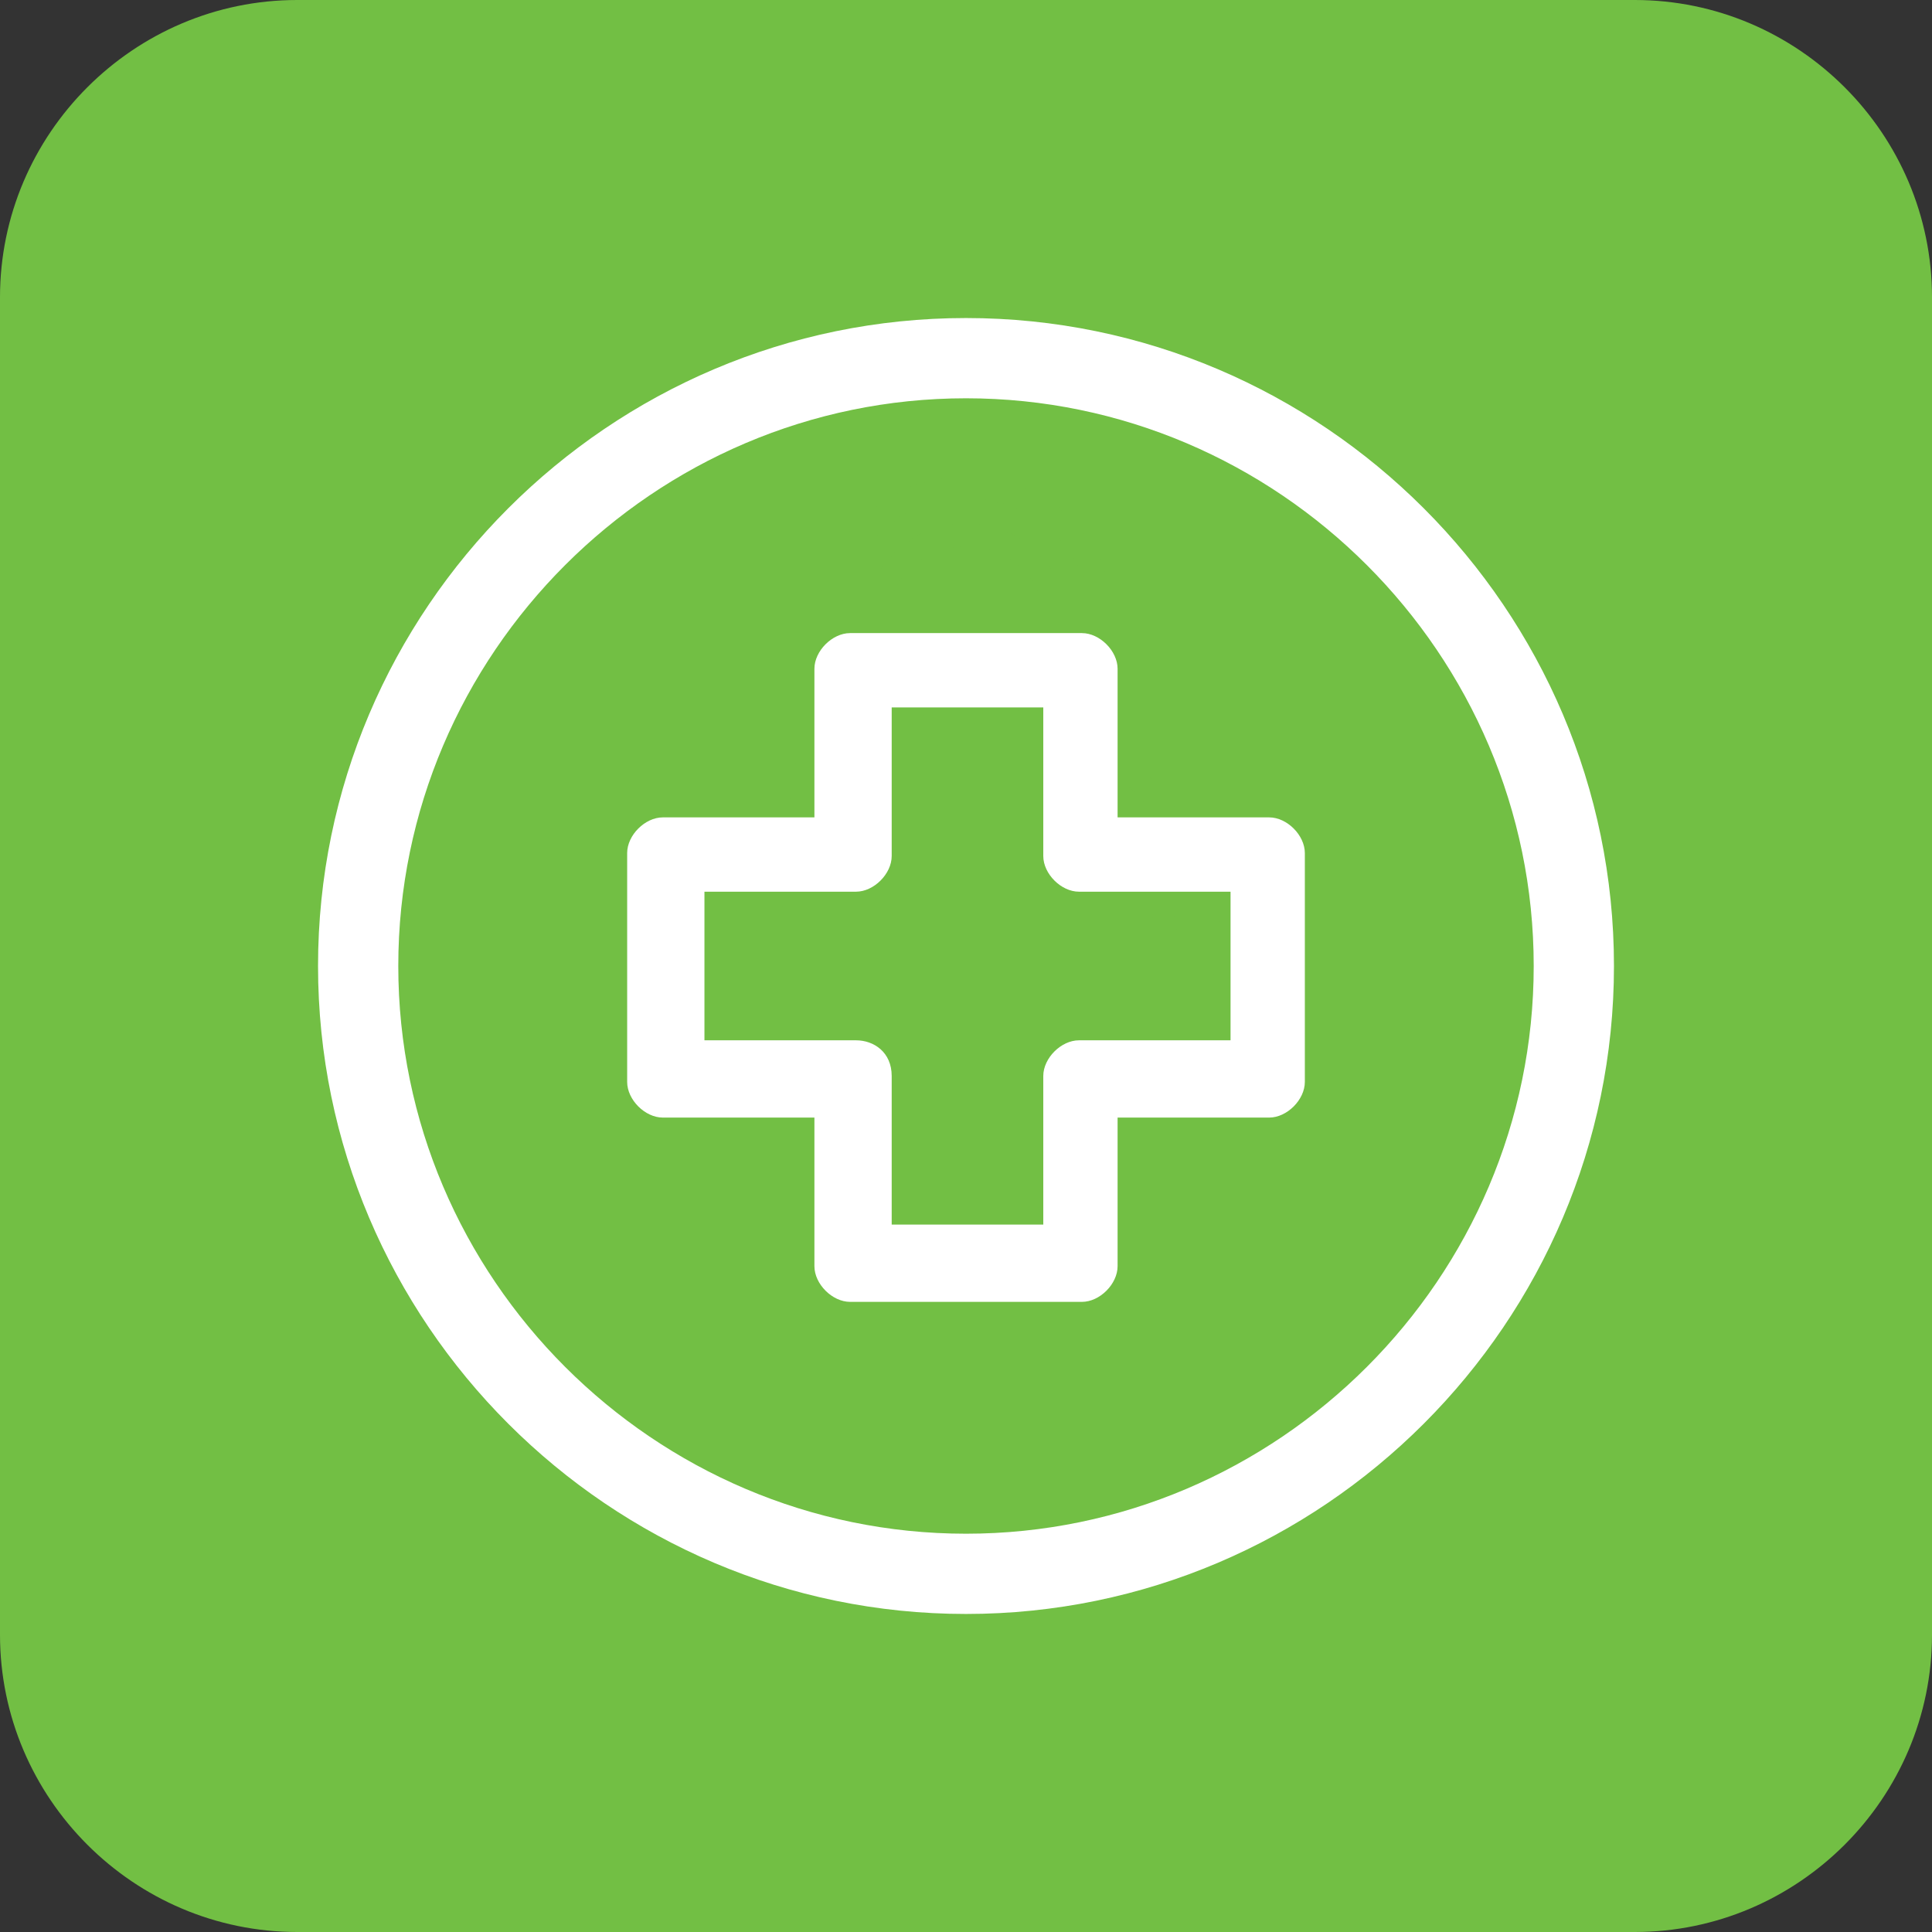 <?xml version="1.0" encoding="UTF-8"?> <svg xmlns="http://www.w3.org/2000/svg" xmlns:xlink="http://www.w3.org/1999/xlink" version="1.1" x="0px" y="0px" viewBox="0 0 65 65" style="enable-background:new 0 0 65 65;" xml:space="preserve"><rect x="0" y="0" width="65" height="65" fill="#333333" stroke="none"/> <style type="text/css"> .st0{fill:#72BF44;} .st1{fill:#FFFFFF;} .st2{fill:#72BF44;stroke:#72BF44;stroke-width:0.75;} </style> <g id="_x31_"> <path class="st0" d="M-18,65h-45c-5.5,0-10-4.5-10-10V10c0-5.5,4.5-10,10-10h45c5.5,0,10,4.5,10,10v45C-8,60.5-12.5,65-18,65z"></path> <path class="st0" d="M55,65H10C4.5,65,0,60.5,0,55V10C0,4.5,4.5,0,10,0h45c5.5,0,10,4.5,10,10v45C65,60.5,60.5,65,55,65z"></path> </g> <g id="Layer_1"> <path class="st1" d="M-32.2,25.3c-3.2,0-5.8-2.6-5.8-5.8v-7c-0.1,0-0.3,0-0.4,0h-13.6c-1.9,0-3.5,1.6-3.5,3.5v33.8 c0,1.9,1.6,3.5,3.5,3.5h23.3c1.9,0,3.5-1.6,3.5-3.5v-24c0-0.1,0-0.3,0-0.4H-32.2z"></path> <path class="st1" d="M-32.2,23h7l-10.5-10.5v7C-35.7,21.4-34.2,23-32.2,23z"></path> <g> <rect x="-50.9" y="37" class="st0" width="21" height="2.3"></rect> </g> <g> <rect x="-50.9" y="42.8" class="st0" width="21" height="2.3"></rect> </g> <path class="st2" d="M-37.6,24.4c1.1-0.8,1.7-2,1.7-3.5c0-2.5-2-4.5-4.6-4.5c-2.5,0-4.6,2-4.6,4.5c0,1.4,0.6,2.6,1.7,3.5 c-3.1,1.1-5.4,4.2-5.3,7.7c0,0.4,0.4,0.7,0.7,0.7h15c0.4,0,0.7-0.4,0.7-0.7C-32.2,28.6-34.5,25.6-37.6,24.4z M-43.5,21 c0-1.7,1.3-3,3-3c1.7,0,3,1.3,3,3c0,1.7-1.3,3-3,3C-42.2,24-43.5,22.5-43.5,21z M-47.2,31.3c0.4-3.3,3.3-5.9,6.7-5.9 s6.4,2.6,6.7,5.9H-47.2z"></path> <g> <rect x="22.1" y="37" class="st0" width="21" height="2.3"></rect> </g> <g> <rect x="22.1" y="42.8" class="st0" width="21" height="2.3"></rect> </g> <path class="st2" d="M35.4,24.4c1.1-0.8,1.7-2,1.7-3.5c0-2.5-2-4.5-4.6-4.5c-2.5,0-4.6,2-4.6,4.5c0,1.4,0.6,2.6,1.7,3.5 c-3.1,1.1-5.4,4.2-5.3,7.7c0,0.4,0.4,0.7,0.7,0.7h15c0.4,0,0.7-0.4,0.7-0.7C40.8,28.6,38.5,25.6,35.4,24.4z M29.5,21 c0-1.7,1.3-3,3-3c1.7,0,3,1.3,3,3c0,1.7-1.3,3-3,3C30.8,24,29.5,22.5,29.5,21z M25.8,31.3c0.4-3.3,3.3-5.9,6.7-5.9s6.4,2.6,6.7,5.9 H25.8z"></path> </g> <g id="Isolation_Mode"> <g id="Layer_1_00000111901793176517345970000017247689455887615900_"> </g> <path class="st1" d="M-14.6,35.5c-0.3-0.3-0.6-0.4-1-0.4c-0.4,0-0.8,0.2-1,0.4l-1.8,1.7l2.2,2.1l1.8-1.7 C-14.1,37-14.1,36.1-14.6,35.5z"></path> <g> <path class="st1" d="M-30.5,52c-0.2,0-0.4-0.1-0.5-0.2c-0.2-0.2-0.3-0.5-0.2-0.8l1-3.2c0-0.1,0.1-0.2,0.2-0.3l10.2-10.1 c0.1-0.1,0.3-0.2,0.5-0.2c0.2,0,0.4,0.1,0.5,0.2l2.2,2.1c0.1,0.1,0.2,0.3,0.2,0.5s-0.1,0.4-0.2,0.5l-3.9,4l-6.3,6.2 c-0.1,0.1-0.2,0.1-0.3,0.2l-3.2,1C-30.4,51.9-30.5,52-30.5,52z"></path> <path class="st0" d="M-19.3,38l2.2,2.1l-3.9,4l-6.3,6.2l-3.2,1l1-3.2l9.1-9L-19.3,38 M-19.3,36.5c-0.4,0-0.8,0.1-1.1,0.4l-1.1,1.1 l-9.1,9c-0.2,0.2-0.3,0.4-0.4,0.6l-1,3.2c-0.2,0.5,0,1.1,0.4,1.5c0.3,0.3,0.7,0.4,1.1,0.4c0.2,0,0.3,0,0.5-0.1l3.2-1 c0.2-0.1,0.4-0.2,0.6-0.4l6.3-6.2l3.9-4c0.3-0.3,0.4-0.7,0.4-1.1c0-0.4-0.2-0.8-0.5-1.1l-2.2-2.1C-18.6,36.6-18.9,36.5-19.3,36.5 L-19.3,36.5z"></path> </g> <g> <path class="st1" d="M-30.5,52c-0.2,0-0.4-0.1-0.5-0.2c-0.2-0.2-0.3-0.5-0.2-0.8l1-3.2c0-0.1,0.1-0.2,0.2-0.3l10.2-10.1 c0.1-0.1,0.3-0.2,0.5-0.2c0.2,0,0.4,0.1,0.5,0.2l2.2,2.1c0.1,0.1,0.2,0.3,0.2,0.5s-0.1,0.4-0.2,0.5l-3.9,4l-6.3,6.2 c-0.1,0.1-0.2,0.1-0.3,0.2l-3.2,1C-30.4,51.9-30.5,52-30.5,52z"></path> <path class="st0" d="M-19.3,38l2.2,2.1l-3.9,4l-6.3,6.2l-3.2,1l1-3.2l9.1-9L-19.3,38 M-19.3,36.5c-0.4,0-0.8,0.1-1.1,0.4l-1.1,1.1 l-9.1,9c-0.2,0.2-0.3,0.4-0.4,0.6l-1,3.2c-0.2,0.5,0,1.1,0.4,1.5c0.3,0.3,0.7,0.4,1.1,0.4c0.2,0,0.3,0,0.5-0.1l3.2-1 c0.2-0.1,0.4-0.2,0.6-0.4l6.3-6.2l3.9-4c0.3-0.3,0.4-0.7,0.4-1.1c0-0.4-0.2-0.8-0.5-1.1l-2.2-2.1C-18.6,36.6-18.9,36.5-19.3,36.5 L-19.3,36.5z"></path> </g> <g> <path class="st1" d="M32.5,54.3c-12,0-21.8-9.8-21.8-21.8c0-12,9.8-21.8,21.8-21.8c12,0,21.8,9.8,21.8,21.8 C54.3,44.5,44.5,54.3,32.5,54.3z M32.5,13.4C22,13.4,13.4,22,13.4,32.5S22,51.6,32.5,51.6S51.6,43,51.6,32.5S43,13.4,32.5,13.4z"></path> </g> <path class="st1" d="M42.7,27.5h-5.1v-5c0-0.6-0.6-1.2-1.2-1.2h-7.8c-0.6,0-1.2,0.6-1.2,1.2v5h-5.1c-0.6,0-1.2,0.6-1.2,1.2v7.7 c0,0.6,0.6,1.2,1.2,1.2h5.1v5c0,0.6,0.6,1.2,1.2,1.2h7.8c0.6,0,1.2-0.6,1.2-1.2v-5h5.1c0.6,0,1.2-0.6,1.2-1.2v-7.7 C43.9,28.1,43.3,27.5,42.7,27.5z M41.4,35h-5.1c-0.6,0-1.2,0.6-1.2,1.2v5h-5.1v-5c0-0.8-0.6-1.2-1.2-1.2h-5.1v-5h5.1 c0.6,0,1.2-0.6,1.2-1.2v-5h5.1v5c0,0.6,0.6,1.2,1.2,1.2h5.1V35z"></path> </g> </svg> 